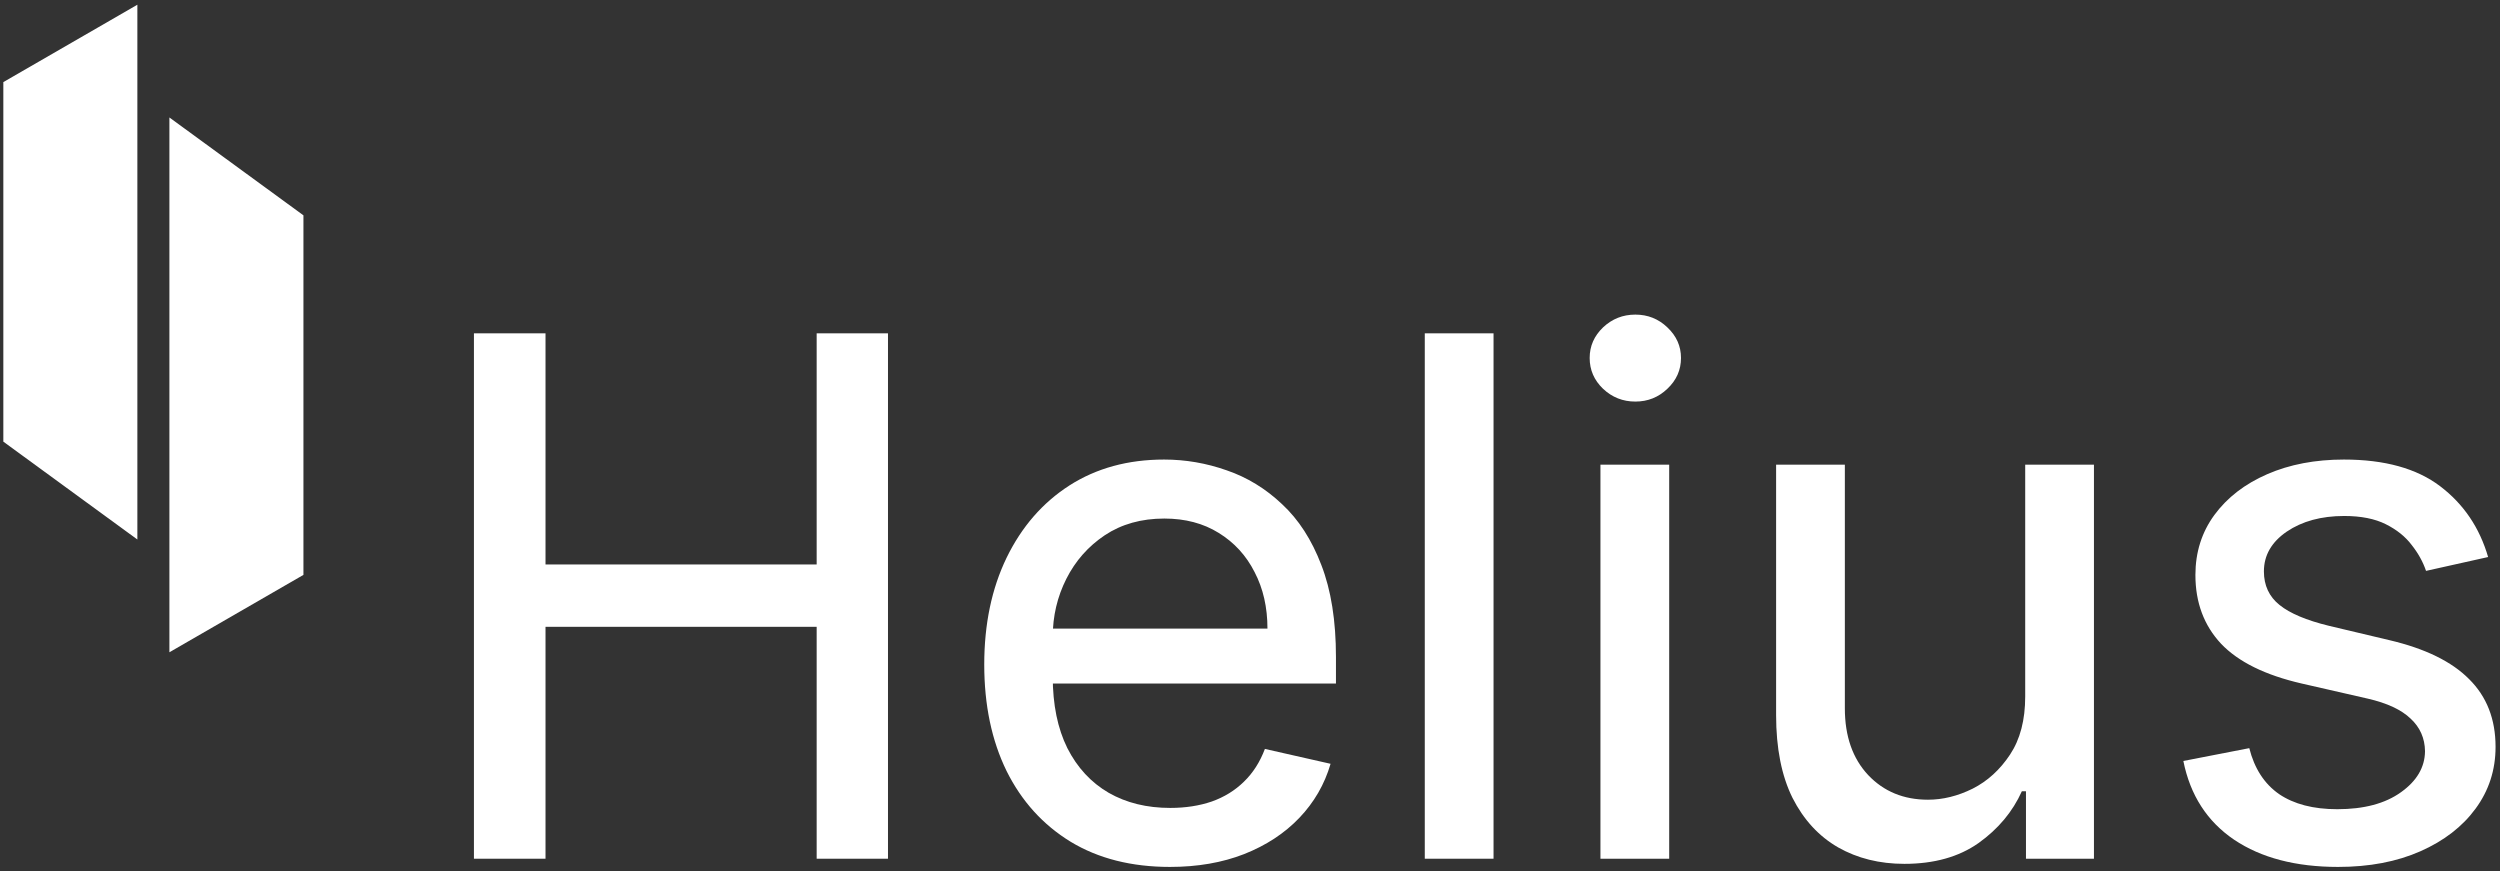 <svg width="505" height="176" viewBox="0 0 505 176" fill="none" xmlns="http://www.w3.org/2000/svg">
<rect x="0" y="0" width="505" height="176" fill="#333333" stroke="none"/>
<path d="M61.294 43.499L34.219 23.731V131.758L61.294 116.127V43.499Z" fill="white"/>
<path d="M0.674 89.213L27.748 108.981L27.748 0.954L0.674 16.585L0.674 89.213Z" fill="white"/>
<path d="M95.735 173.461V67.333H110.193V114.023H164.966V67.333H179.372V173.461H164.966V126.616H110.193V173.461H95.735Z" fill="white"/>
<path d="M236.336 175.119C228.563 175.119 221.878 173.426 216.281 170.041C210.685 166.621 206.366 161.853 203.326 155.738C200.321 149.589 198.818 142.421 198.818 134.233C198.818 126.08 200.321 118.894 203.326 112.676C206.366 106.423 210.598 101.552 216.022 98.063C221.481 94.573 227.854 92.829 235.144 92.829C239.462 92.829 243.677 93.554 247.788 95.005C251.933 96.422 255.664 98.702 258.981 101.846C262.332 104.955 264.975 109.049 266.909 114.127C268.879 119.205 269.863 125.406 269.863 132.73V138.068H207.524V126.978H256.027C256.027 122.694 255.164 118.894 253.436 115.578C251.743 112.227 249.325 109.584 246.181 107.649C243.072 105.715 239.41 104.747 235.196 104.747C230.566 104.747 226.559 105.87 223.173 108.116C219.822 110.361 217.231 113.298 215.4 116.925C213.569 120.553 212.654 124.456 212.654 128.637V136.669C212.654 142.334 213.638 147.154 215.608 151.126C217.611 155.065 220.392 158.07 223.951 160.143C227.509 162.181 231.654 163.2 236.387 163.2C239.462 163.2 242.26 162.769 244.782 161.905C247.304 161.007 249.463 159.677 251.26 157.915C253.091 156.153 254.507 153.942 255.509 151.282L268.775 154.287C267.566 158.433 265.458 162.078 262.453 165.221C259.482 168.331 255.768 170.766 251.312 172.528C246.89 174.255 241.898 175.119 236.336 175.119Z" fill="white"/>
<path d="M301.694 67.333V173.461H287.806V67.333H301.694Z" fill="white"/>
<path d="M323.29 173.461V93.865H337.177V173.461H323.29ZM330.337 81.118C327.815 81.118 325.639 80.254 323.808 78.526C322.011 76.799 321.113 74.726 321.113 72.308C321.113 69.924 322.011 67.869 323.808 66.141C325.639 64.414 327.815 63.55 330.337 63.55C332.859 63.55 335.018 64.414 336.815 66.141C338.646 67.869 339.561 69.924 339.561 72.308C339.561 74.726 338.646 76.799 336.815 78.526C335.018 80.254 332.859 81.118 330.337 81.118Z" fill="white"/>
<path d="M409.091 140.711V93.865H422.978V173.461H409.246V159.832H408.417C406.551 163.978 403.632 167.467 399.659 170.3C395.686 173.098 390.694 174.497 384.683 174.497C379.674 174.497 375.218 173.392 371.314 171.181C367.41 168.935 364.335 165.601 362.09 161.179C359.879 156.723 358.773 151.144 358.773 144.442V93.865H372.661V143.094C372.661 148.725 374.233 153.216 377.377 156.568C380.52 159.884 384.545 161.542 389.451 161.542C392.456 161.542 395.462 160.799 398.467 159.314C401.473 157.794 403.995 155.497 406.033 152.422C408.071 149.347 409.091 145.443 409.091 140.711Z" fill="white"/>
<path d="M502.6 112.52L490.059 115.319C489.438 113.488 488.47 111.743 487.158 110.085C485.879 108.392 484.135 106.993 481.924 105.888C479.713 104.782 476.914 104.229 473.529 104.229C468.9 104.229 465.03 105.283 461.921 107.39C458.846 109.498 457.309 112.175 457.309 115.422C457.309 118.255 458.363 120.518 460.47 122.211C462.578 123.904 465.894 125.303 470.42 126.408L482.649 129.31C489.869 131.003 495.241 133.629 498.765 137.187C502.324 140.711 504.103 145.271 504.103 150.867C504.103 155.531 502.755 159.694 500.061 163.356C497.401 166.983 493.687 169.851 488.919 171.958C484.152 174.065 478.607 175.119 472.285 175.119C463.752 175.119 456.756 173.288 451.298 169.626C445.84 165.93 442.42 160.627 441.038 153.717L454.355 151.126C455.392 155.237 457.396 158.329 460.367 160.402C463.372 162.44 467.293 163.46 472.13 163.46C477.519 163.46 481.803 162.32 484.981 160.039C488.194 157.759 489.818 154.996 489.852 151.748C489.818 149.123 488.85 146.929 486.95 145.167C485.085 143.371 482.2 142.023 478.296 141.125L464.927 138.068C457.568 136.375 452.144 133.698 448.655 130.036C445.201 126.339 443.473 121.71 443.473 116.148C443.473 111.553 444.751 107.511 447.308 104.022C449.899 100.498 453.457 97.752 457.983 95.783C462.508 93.813 467.673 92.829 473.477 92.829C481.699 92.829 488.177 94.625 492.91 98.218C497.642 101.811 500.873 106.578 502.6 112.52Z" fill="white"/>
</svg>
